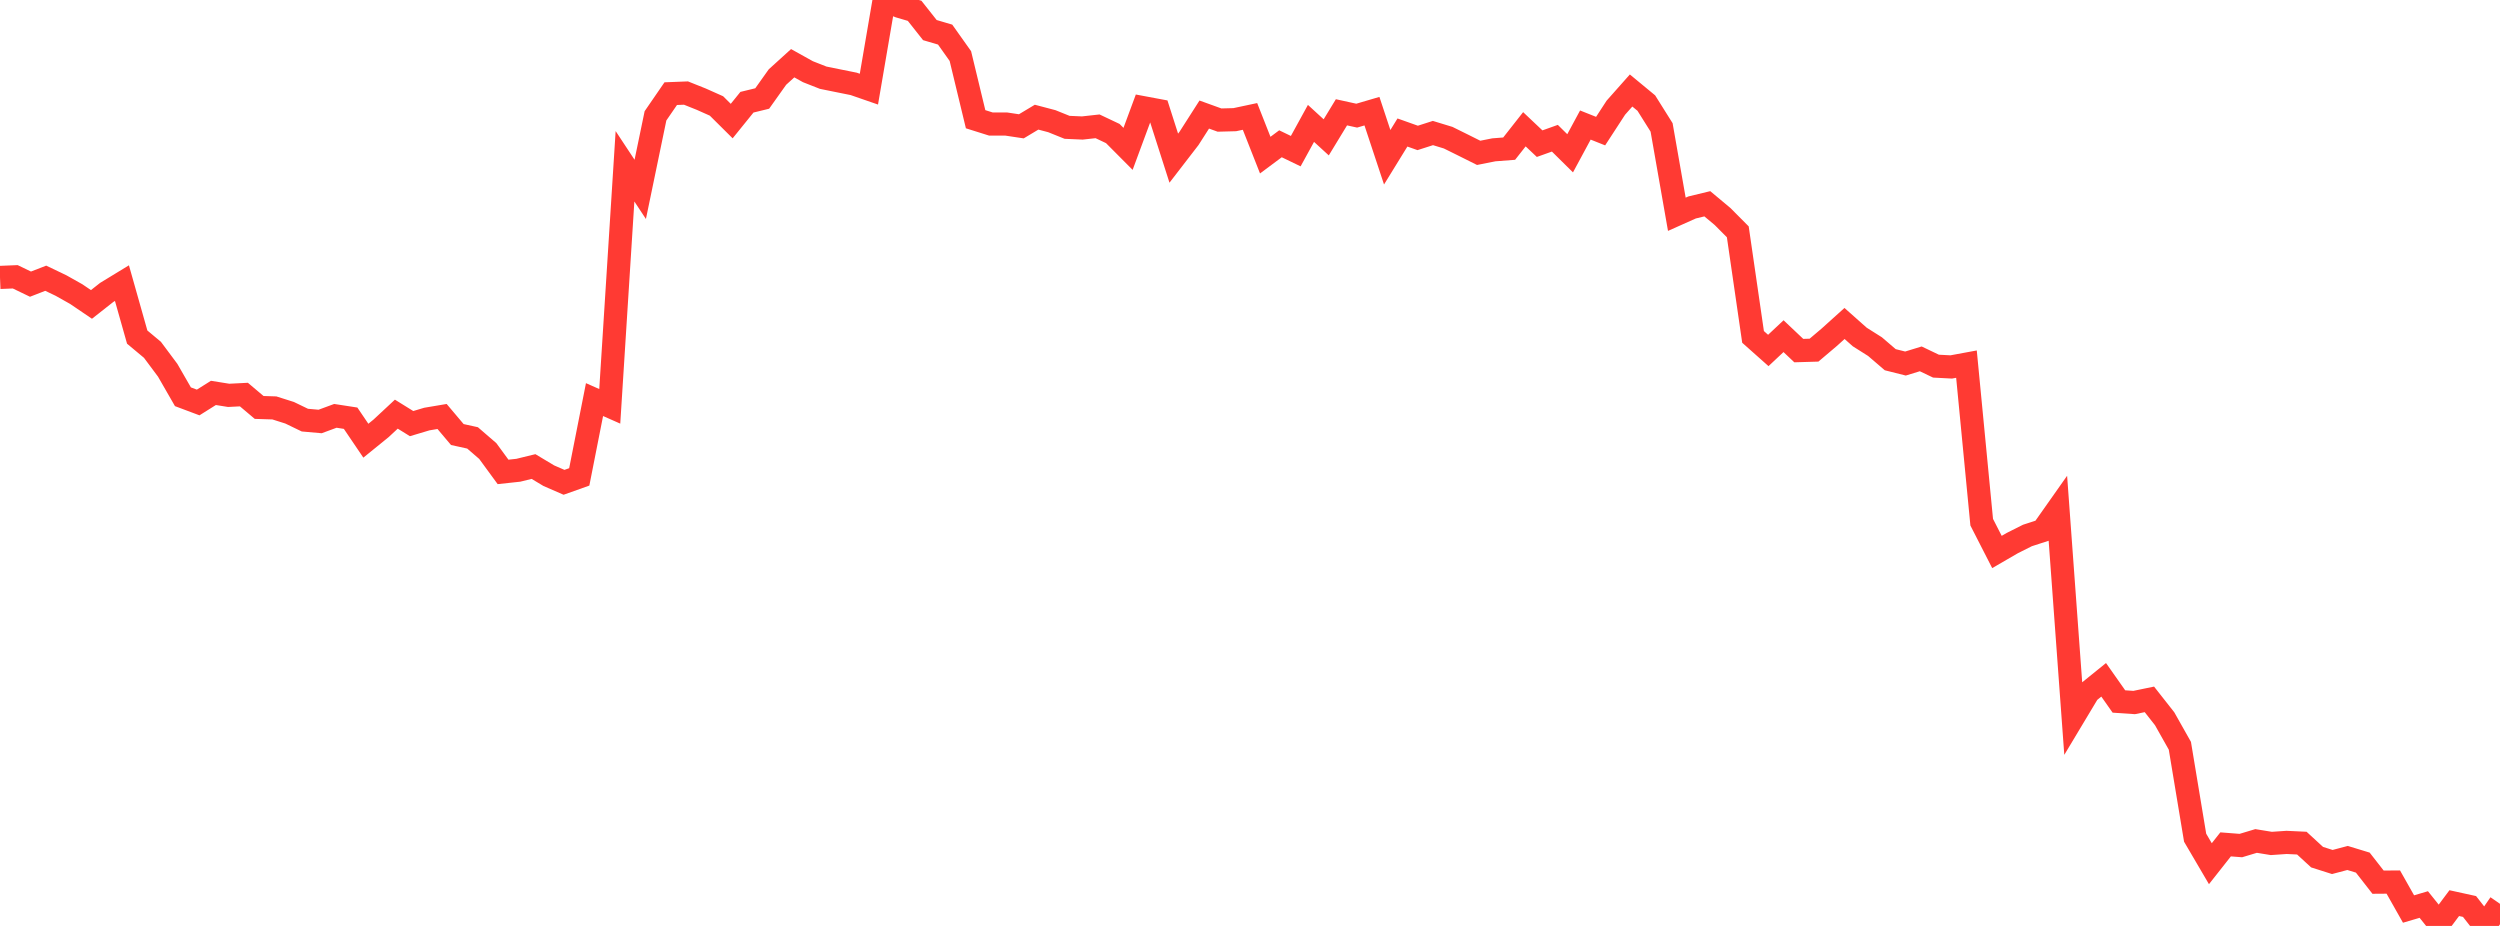 <?xml version="1.0" standalone="no"?>
<!DOCTYPE svg PUBLIC "-//W3C//DTD SVG 1.1//EN" "http://www.w3.org/Graphics/SVG/1.1/DTD/svg11.dtd">

<svg width="135" height="50" viewBox="0 0 135 50" preserveAspectRatio="none" 
  xmlns="http://www.w3.org/2000/svg"
  xmlns:xlink="http://www.w3.org/1999/xlink">


<polyline points="0.0, 14.981 0.823, 14.947 1.646, 15.344 2.47, 15.024 3.293, 15.418 4.116, 15.881 4.939, 16.439 5.762, 15.791 6.585, 15.289 7.409, 18.203 8.232, 18.89 9.055, 19.994 9.878, 21.425 10.701, 21.734 11.524, 21.217 12.348, 21.349 13.171, 21.307 13.994, 22.002 14.817, 22.028 15.64, 22.289 16.463, 22.687 17.287, 22.76 18.11, 22.456 18.933, 22.583 19.756, 23.798 20.579, 23.13 21.402, 22.364 22.226, 22.875 23.049, 22.629 23.872, 22.49 24.695, 23.465 25.518, 23.646 26.341, 24.357 27.165, 25.483 27.988, 25.394 28.811, 25.193 29.634, 25.687 30.457, 26.045 31.28, 25.752 32.104, 21.578 32.927, 21.942 33.75, 8.979 34.573, 10.226 35.396, 6.256 36.22, 5.057 37.043, 5.025 37.866, 5.354 38.689, 5.721 39.512, 6.538 40.335, 5.52 41.159, 5.319 41.982, 4.161 42.805, 3.414 43.628, 3.872 44.451, 4.196 45.274, 4.363 46.098, 4.529 46.921, 4.814 47.744, 0.0 48.567, 0.342 49.39, 0.584 50.213, 1.625 51.037, 1.868 51.86, 3.028 52.683, 6.438 53.506, 6.697 54.329, 6.697 55.152, 6.821 55.976, 6.327 56.799, 6.544 57.622, 6.876 58.445, 6.912 59.268, 6.821 60.091, 7.211 60.915, 8.039 61.738, 5.815 62.561, 5.969 63.384, 8.541 64.207, 7.473 65.03, 6.186 65.854, 6.484 66.677, 6.462 67.5, 6.287 68.323, 8.377 69.146, 7.764 69.97, 8.162 70.793, 6.663 71.616, 7.417 72.439, 6.064 73.262, 6.245 74.085, 6.003 74.909, 8.492 75.732, 7.155 76.555, 7.448 77.378, 7.184 78.201, 7.435 79.024, 7.842 79.848, 8.254 80.671, 8.09 81.494, 8.027 82.317, 6.98 83.14, 7.758 83.963, 7.464 84.787, 8.278 85.61, 6.752 86.433, 7.08 87.256, 5.815 88.079, 4.887 88.902, 5.567 89.726, 6.88 90.549, 11.571 91.372, 11.203 92.195, 11.004 93.018, 11.691 93.841, 12.519 94.665, 18.193 95.488, 18.925 96.311, 18.153 97.134, 18.932 97.957, 18.908 98.78, 18.211 99.604, 17.468 100.427, 18.198 101.25, 18.718 102.073, 19.424 102.896, 19.631 103.72, 19.378 104.543, 19.772 105.366, 19.815 106.189, 19.663 107.012, 28.198 107.835, 29.807 108.659, 29.329 109.482, 28.915 110.305, 28.649 111.128, 27.481 111.951, 38.748 112.774, 37.376 113.598, 36.71 114.421, 37.88 115.244, 37.936 116.067, 37.766 116.89, 38.812 117.713, 40.272 118.537, 45.236 119.36, 46.64 120.183, 45.596 121.006, 45.66 121.829, 45.412 122.652, 45.546 123.476, 45.49 124.299, 45.529 125.122, 46.286 125.945, 46.548 126.768, 46.33 127.591, 46.581 128.415, 47.637 129.238, 47.631 130.061, 49.087 130.884, 48.844 131.707, 49.87 132.53, 48.769 133.354, 48.95 134.177, 50.0 135.0, 48.807" fill="none" stroke="#ff3a33" stroke-width="1.25"/>

</svg>